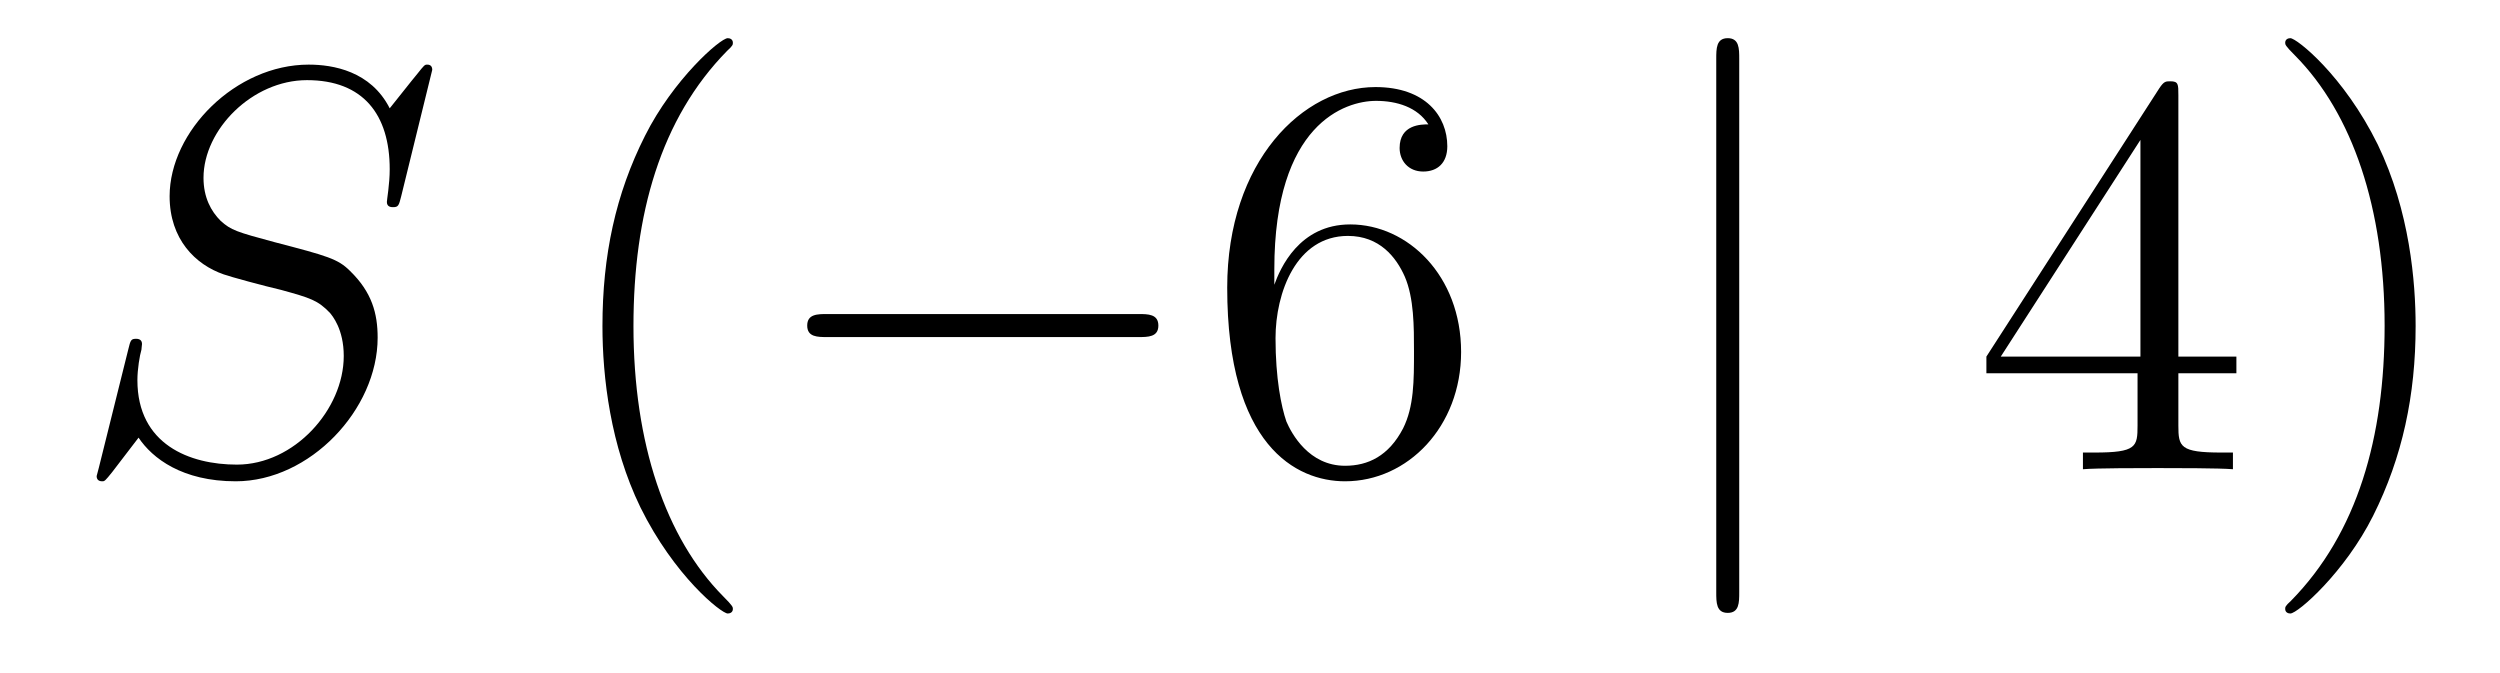 <?xml version='1.0'?>
<!-- This file was generated by dvisvgm 1.14.1 -->
<svg height='14pt' version='1.1' viewBox='0 -14 52 14' width='52pt' xmlns='http://www.w3.org/2000/svg' xmlns:xlink='http://www.w3.org/1999/xlink'>
<g id='page1'>
<g transform='matrix(1 0 0 1 -127 650)'>
<path d='M135.991 -662.548C135.991 -662.656 135.907 -662.656 135.883 -662.656C135.835 -662.656 135.823 -662.644 135.68 -662.464C135.608 -662.381 135.118 -661.759 135.106 -661.747C134.712 -662.524 133.923 -662.656 133.421 -662.656C131.903 -662.656 130.528 -661.269 130.528 -659.918C130.528 -659.022 131.066 -658.496 131.652 -658.293C131.783 -658.245 132.488 -658.053 132.847 -657.97C133.457 -657.802 133.612 -657.754 133.863 -657.492C133.911 -657.432 134.15 -657.157 134.15 -656.595C134.15 -655.483 133.122 -654.336 131.927 -654.336C130.946 -654.336 129.858 -654.754 129.858 -656.093C129.858 -656.32 129.906 -656.607 129.942 -656.727C129.942 -656.762 129.954 -656.822 129.954 -656.846C129.954 -656.894 129.93 -656.953 129.834 -656.953C129.727 -656.953 129.715 -656.93 129.667 -656.727L129.057 -654.276C129.057 -654.264 129.01 -654.108 129.01 -654.097C129.01 -653.989 129.105 -653.989 129.129 -653.989C129.177 -653.989 129.189 -654.001 129.333 -654.18L129.882 -654.897C130.169 -654.467 130.791 -653.989 131.903 -653.989C133.445 -653.989 134.855 -655.483 134.855 -656.977C134.855 -657.48 134.736 -657.922 134.281 -658.364C134.03 -658.615 133.815 -658.675 132.715 -658.962C131.914 -659.177 131.807 -659.213 131.592 -659.404C131.388 -659.607 131.233 -659.894 131.233 -660.301C131.233 -661.305 132.249 -662.333 133.385 -662.333C134.556 -662.333 135.106 -661.616 135.106 -660.48C135.106 -660.169 135.047 -659.847 135.047 -659.799C135.047 -659.691 135.142 -659.691 135.178 -659.691C135.286 -659.691 135.297 -659.727 135.345 -659.918L135.991 -662.548Z' fill-rule='evenodd'/>
<path d='M142.244 -651.335C142.244 -651.371 142.244 -651.395 142.041 -651.598C140.846 -652.806 140.176 -654.778 140.176 -657.217C140.176 -659.536 140.738 -661.532 142.125 -662.943C142.244 -663.05 142.244 -663.074 142.244 -663.11C142.244 -663.182 142.185 -663.206 142.137 -663.206C141.981 -663.206 141.001 -662.345 140.415 -661.173C139.806 -659.966 139.531 -658.687 139.531 -657.217C139.531 -656.152 139.698 -654.73 140.319 -653.451C141.025 -652.017 142.005 -651.239 142.137 -651.239C142.185 -651.239 142.244 -651.263 142.244 -651.335Z' fill-rule='evenodd'/>
<path d='M150.676 -656.989C150.879 -656.989 151.094 -656.989 151.094 -657.228C151.094 -657.468 150.879 -657.468 150.676 -657.468H144.208C144.005 -657.468 143.79 -657.468 143.79 -657.228C143.79 -656.989 144.005 -656.989 144.208 -656.989H150.676Z' fill-rule='evenodd'/>
<path d='M153.506 -658.4C153.506 -661.424 154.977 -661.902 155.622 -661.902C156.053 -661.902 156.483 -661.771 156.71 -661.413C156.567 -661.413 156.112 -661.413 156.112 -660.922C156.112 -660.659 156.292 -660.432 156.603 -660.432C156.901 -660.432 157.104 -660.612 157.104 -660.958C157.104 -661.58 156.651 -662.189 155.61 -662.189C154.104 -662.189 152.526 -660.648 152.526 -658.017C152.526 -654.73 153.961 -653.989 154.977 -653.989C156.28 -653.989 157.391 -655.125 157.391 -656.679C157.391 -658.268 156.28 -659.332 155.085 -659.332C154.02 -659.332 153.626 -658.412 153.506 -658.077V-658.4ZM154.977 -654.312C154.224 -654.312 153.865 -654.981 153.757 -655.232C153.65 -655.543 153.531 -656.129 153.531 -656.966C153.531 -657.91 153.961 -659.093 155.037 -659.093C155.694 -659.093 156.041 -658.651 156.22 -658.245C156.411 -657.802 156.411 -657.205 156.411 -656.691C156.411 -656.081 156.411 -655.543 156.184 -655.089C155.885 -654.515 155.455 -654.312 154.977 -654.312Z' fill-rule='evenodd'/>
<path d='M163.176 -662.775C163.176 -662.99 163.176 -663.206 162.937 -663.206S162.698 -662.99 162.698 -662.775V-651.682C162.698 -651.467 162.698 -651.252 162.937 -651.252S163.176 -651.467 163.176 -651.682V-662.775Z' fill-rule='evenodd'/>
<path d='M172.31 -662.022C172.31 -662.249 172.31 -662.309 172.143 -662.309C172.047 -662.309 172.011 -662.309 171.915 -662.166L168.317 -656.583V-656.236H171.461V-655.148C171.461 -654.706 171.437 -654.587 170.564 -654.587H170.325V-654.24C170.6 -654.264 171.545 -654.264 171.879 -654.264C172.214 -654.264 173.171 -654.264 173.445 -654.24V-654.587H173.206C172.346 -654.587 172.31 -654.706 172.31 -655.148V-656.236H173.517V-656.583H172.31V-662.022ZM171.521 -661.09V-656.583H168.616L171.521 -661.09ZM177.245 -657.217C177.245 -658.125 177.126 -659.607 176.457 -660.994C175.751 -662.428 174.771 -663.206 174.639 -663.206C174.591 -663.206 174.532 -663.182 174.532 -663.11C174.532 -663.074 174.532 -663.05 174.735 -662.847C175.931 -661.64 176.6 -659.667 176.6 -657.228C176.6 -654.909 176.038 -652.913 174.651 -651.502C174.532 -651.395 174.532 -651.371 174.532 -651.335C174.532 -651.263 174.591 -651.239 174.639 -651.239C174.795 -651.239 175.775 -652.1 176.361 -653.272C176.971 -654.491 177.245 -655.782 177.245 -657.217Z' fill-rule='evenodd'/>
</g>
</g>
</svg>
